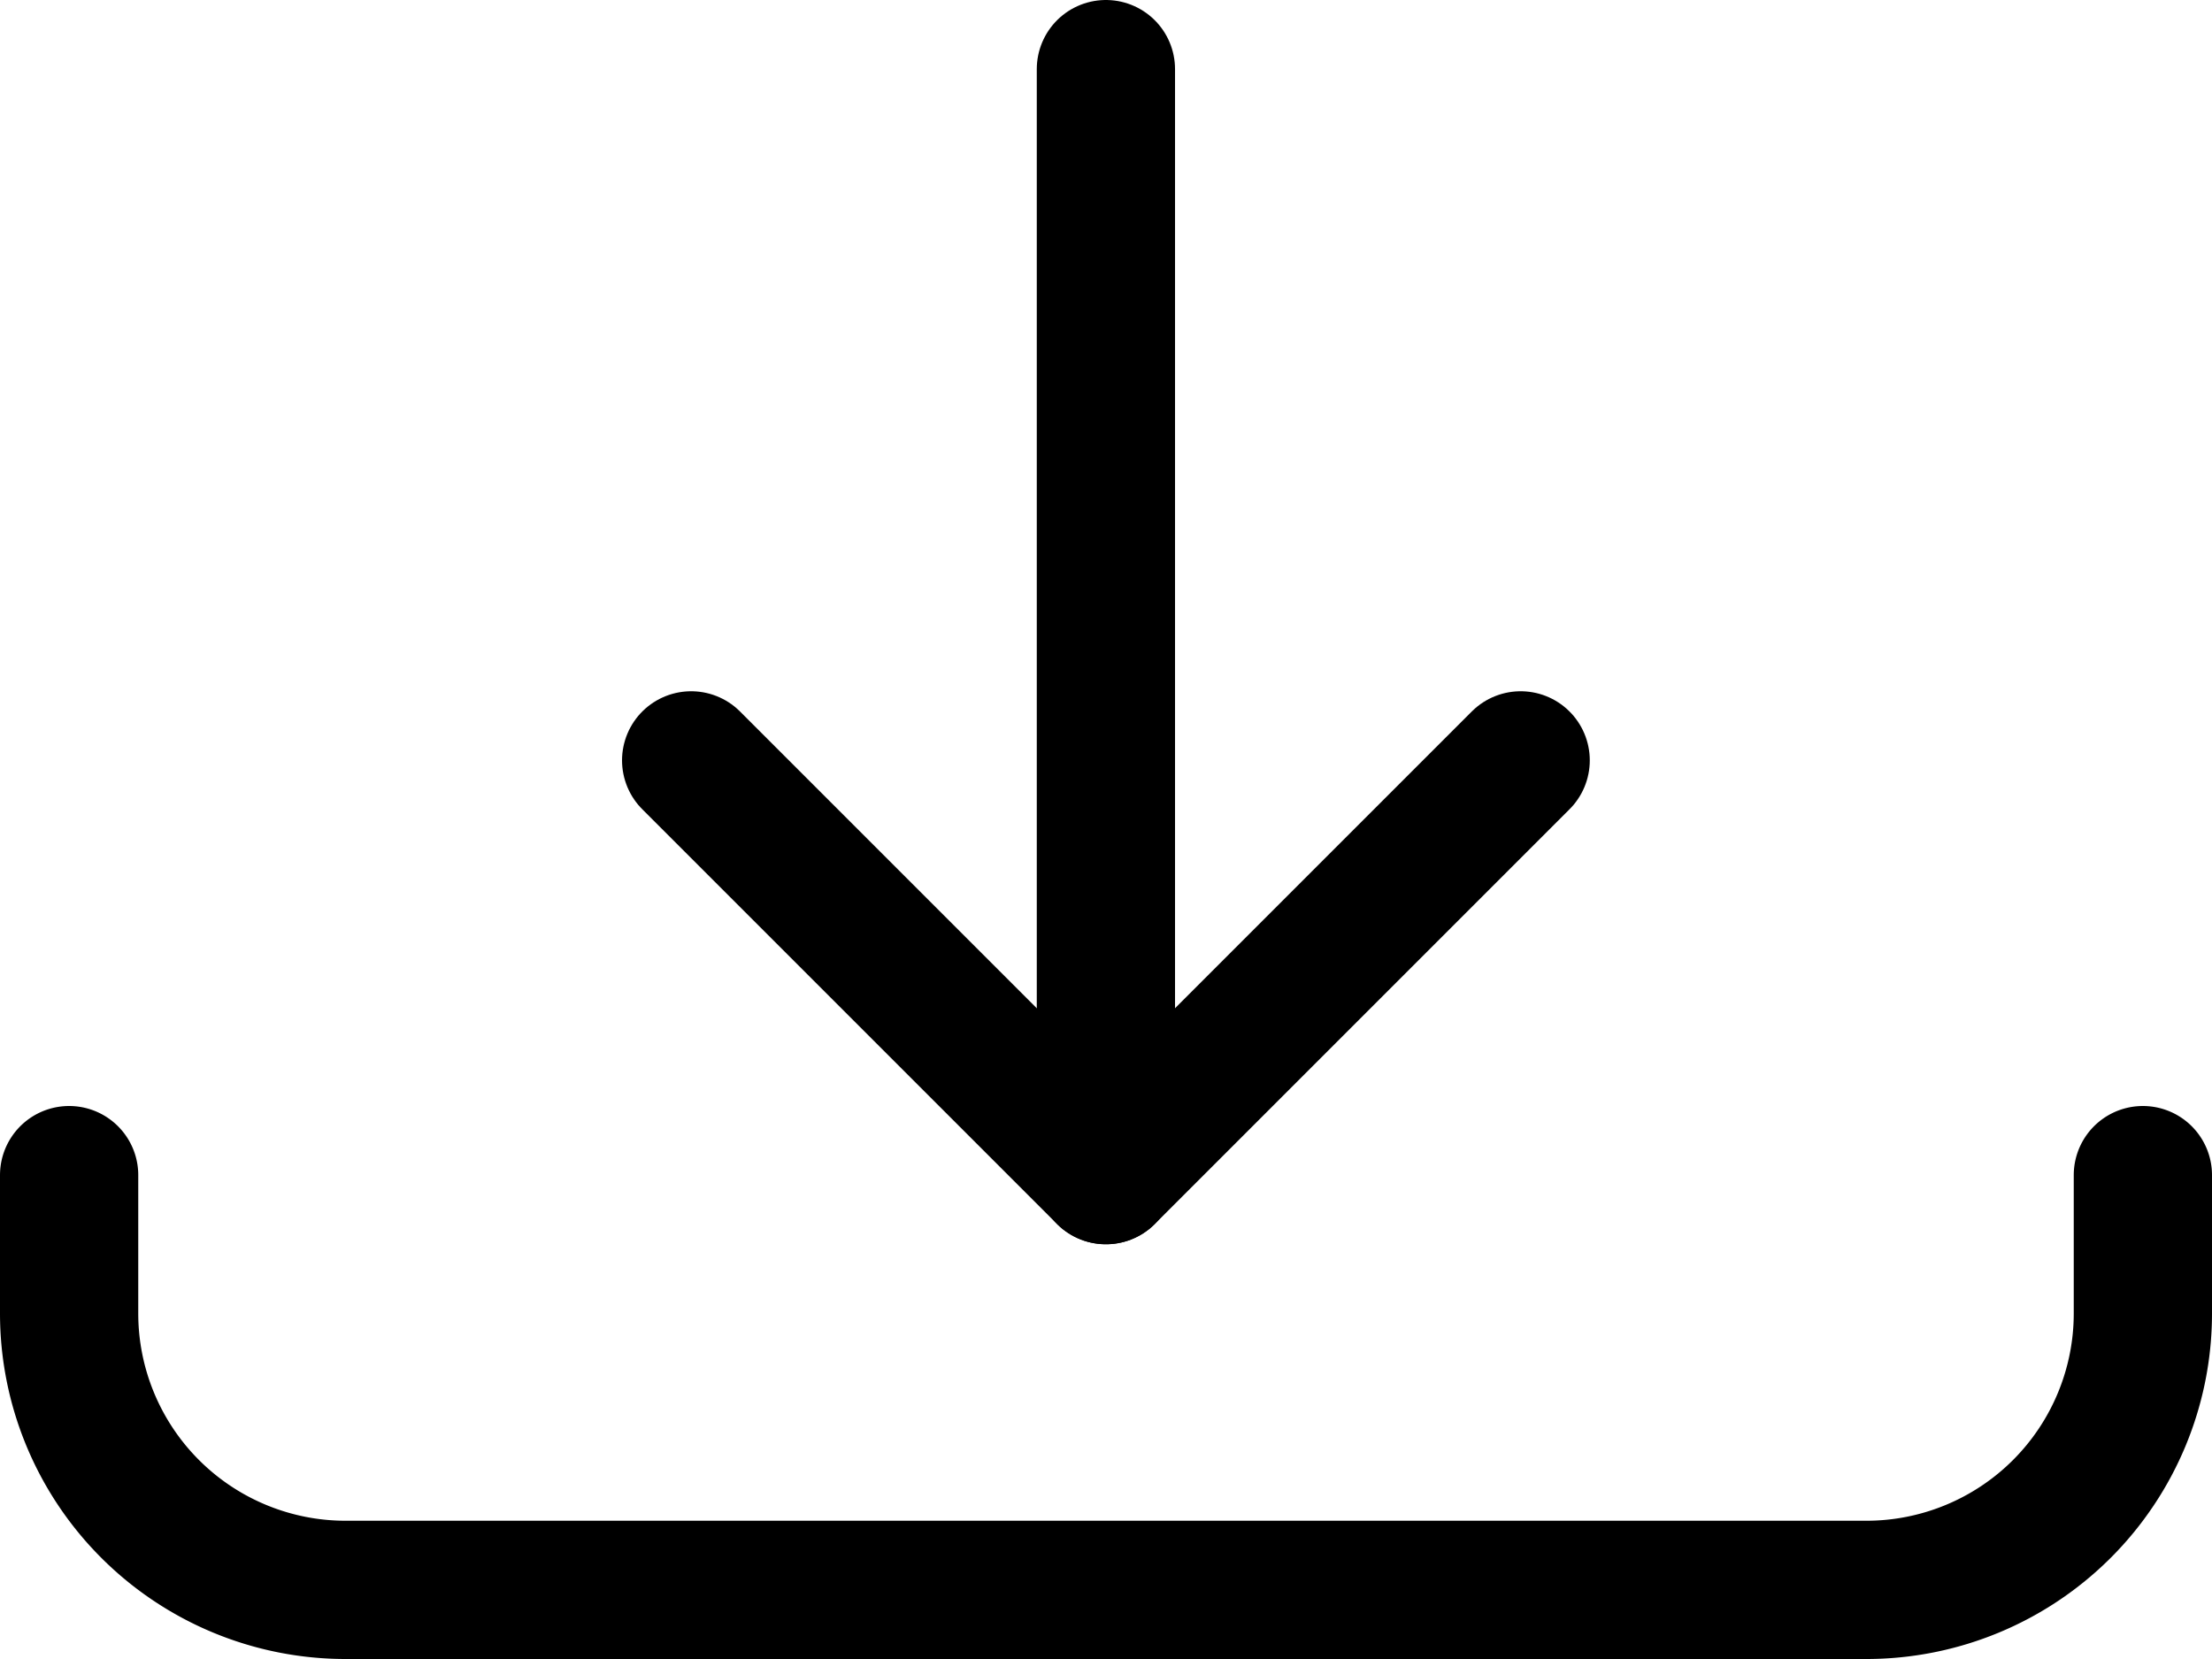 <svg xmlns="http://www.w3.org/2000/svg" width="24" height="18" viewBox="0 0 24 18"><defs><style>.a{fill:none;stroke:#000;stroke-linecap:round;stroke-linejoin:round;stroke-width:1.5px;}</style></defs><g transform="translate(-312.001 -1346)"><path class="a" d="M324,1346.75v12"/><path class="a" d="M319.5,1354.25l4.5,4.5,4.5-4.5"/><path class="a" d="M335.251,1358.75v1.5a3,3,0,0,1-3,3h-16.5a3,3,0,0,1-3-3v-1.5"/></g></svg>